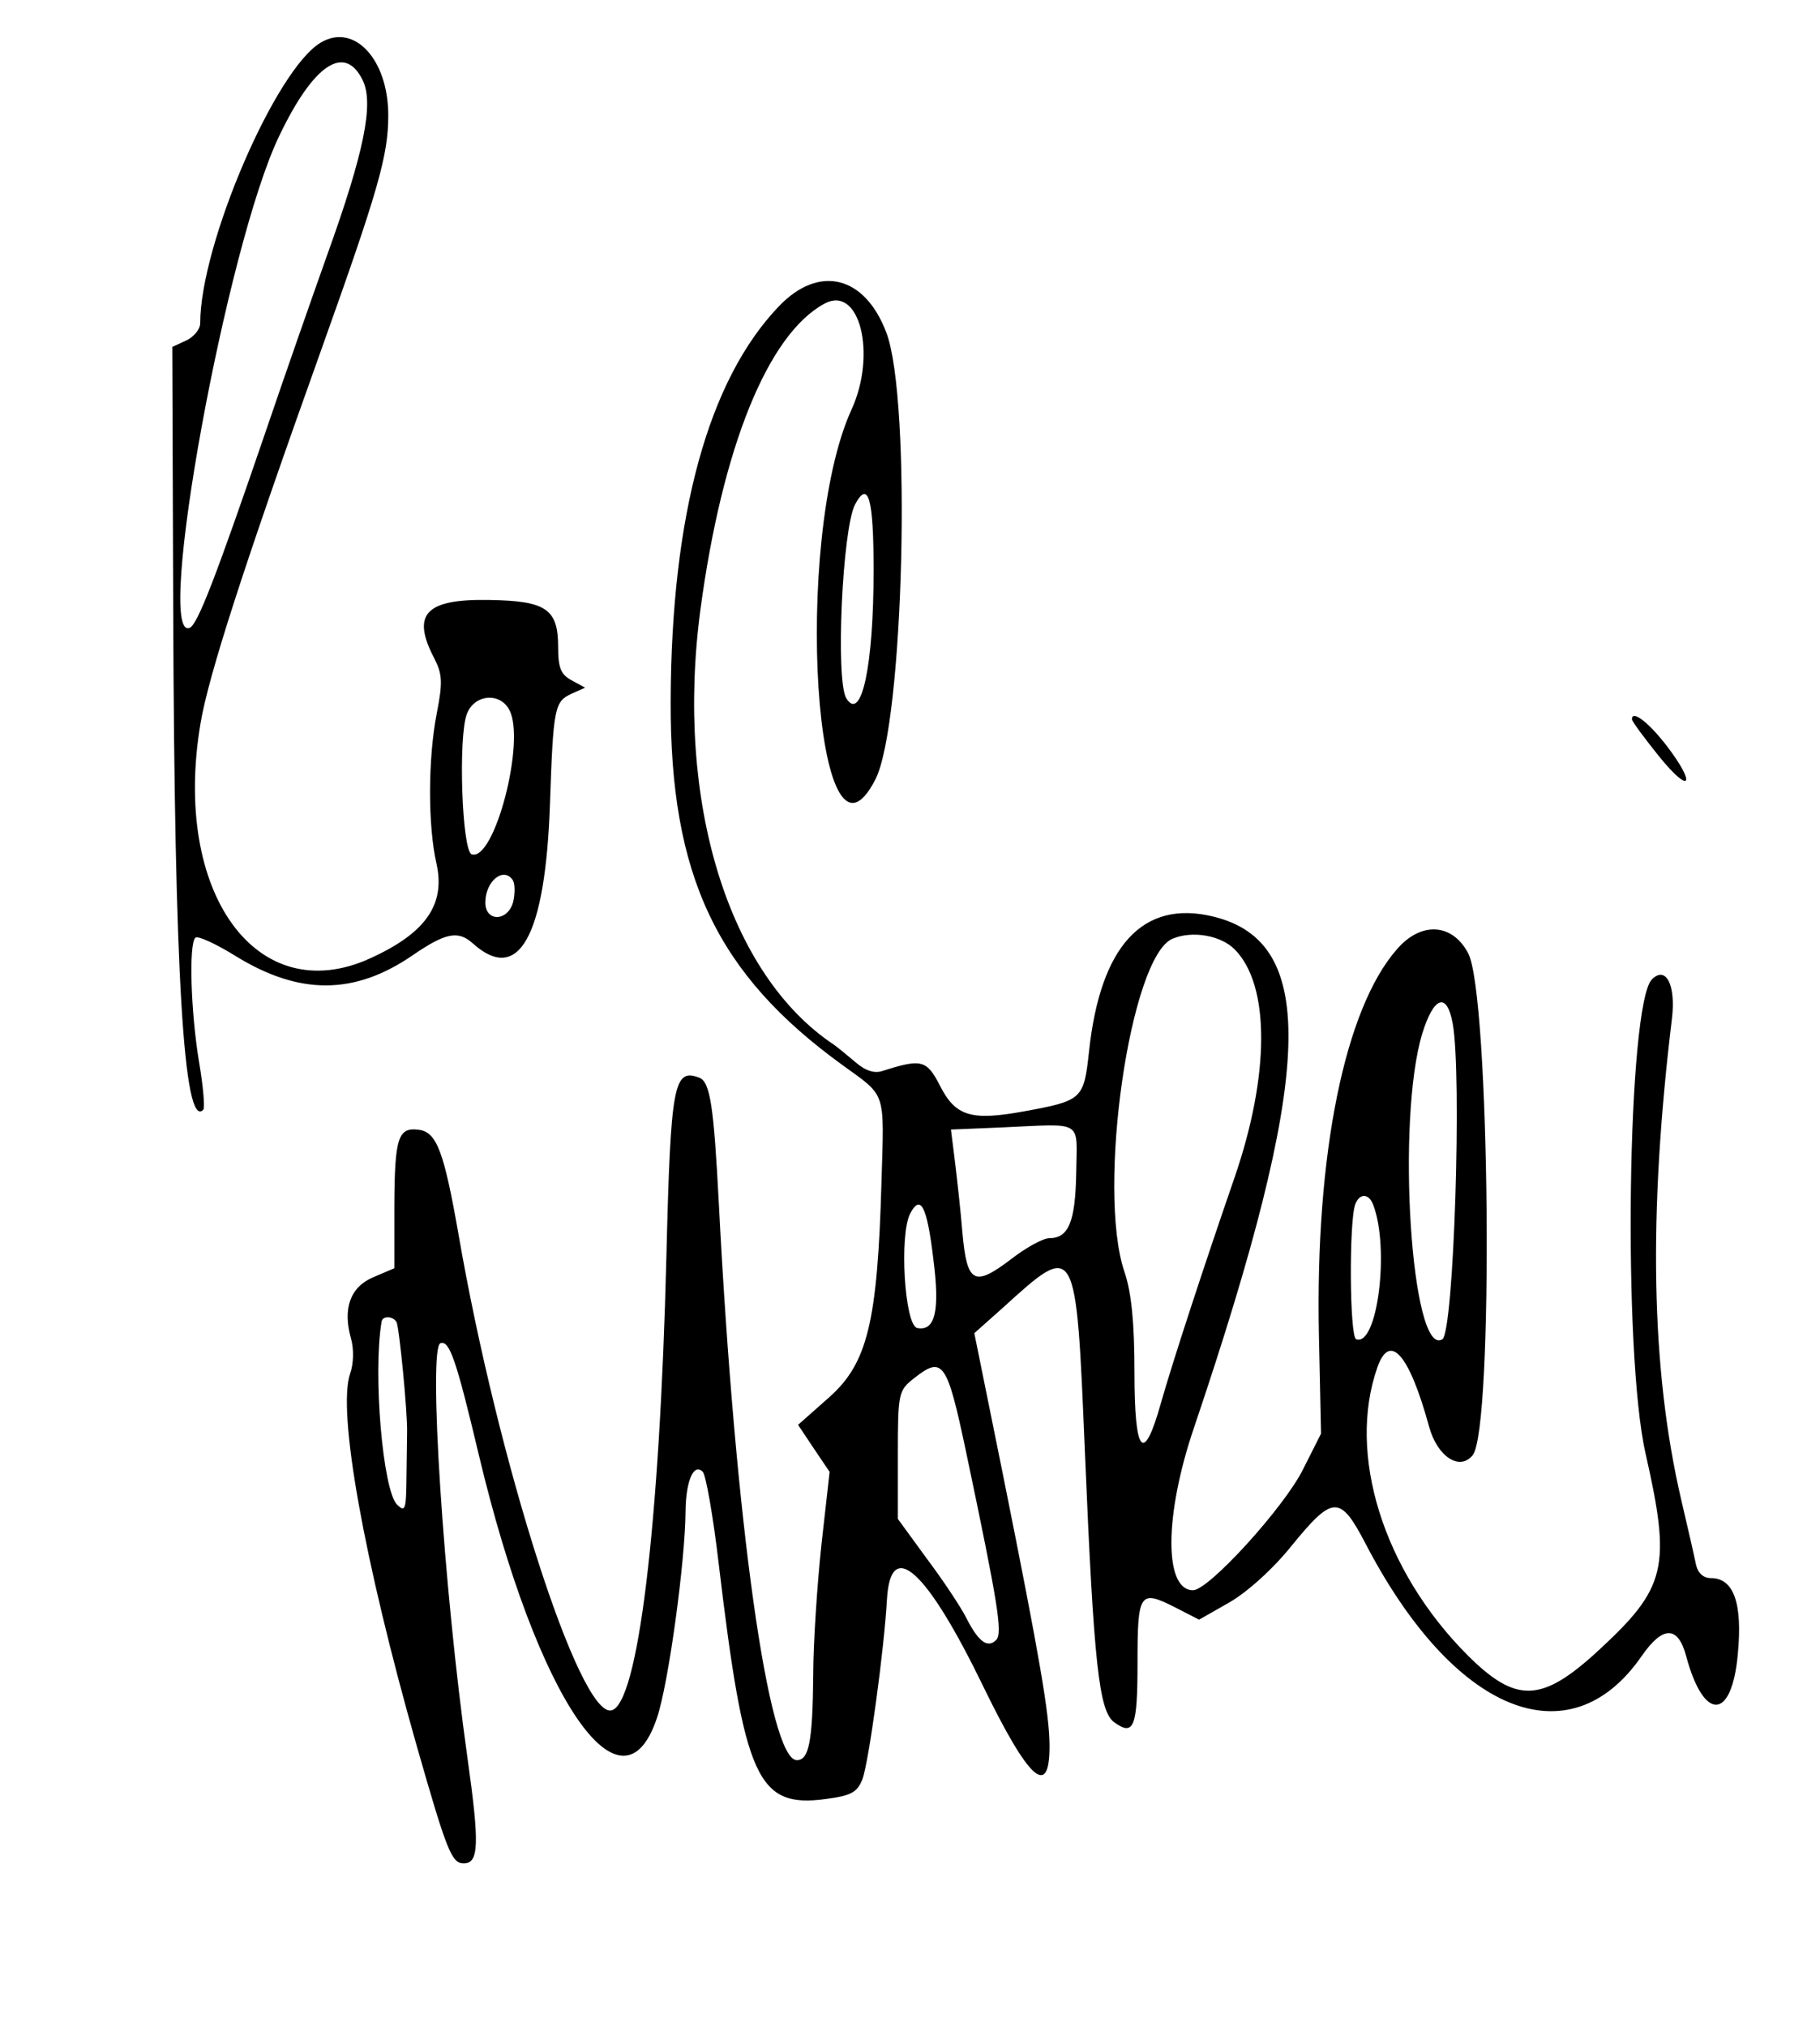 <?xml version="1.0" standalone="no"?>
<!DOCTYPE svg PUBLIC "-//W3C//DTD SVG 20010904//EN"
 "http://www.w3.org/TR/2001/REC-SVG-20010904/DTD/svg10.dtd">
<svg version="1.0" xmlns="http://www.w3.org/2000/svg"
 width="300pt" height="334pt" viewBox="0 0 300 334"
 preserveAspectRatio="xMidYMid meet">
<g transform="translate(0,334) scale(0.05,-0.05)"
fill="#000000" stroke="none">
<path d="M1058 6540 c-149 -87 -398 -666 -398 -925 0 -20 -21 -45 -46 -57
l-46 -21 3 -863 c4 -1203 35 -1715 99 -1651 6 6 0 78 -14 159 -27 163 -34 387
-12 408 7 8 68 -20 134 -61 210 -129 391 -128 582 3 108 74 150 83 198 40 152
-137 240 22 255 458 11 319 15 338 71 364 l45 20 -44 24 c-36 19 -45 41 -45
110 0 125 -39 152 -226 155 -211 4 -259 -46 -182 -193 26 -51 28 -78 8 -180
-29 -148 -30 -369 -1 -496 30 -135 -36 -229 -219 -312 -374 -170 -653 217
-559 774 26 157 144 522 399 1234 188 526 220 638 220 770 0 184 -112 305
-222 240z m138 -125 c37 -77 4 -238 -117 -574 -53 -149 -143 -406 -199 -571
-170 -497 -229 -649 -255 -659 -116 -45 122 1263 296 1622 113 236 216 304
275 182z m483 -2074 c55 -102 -49 -501 -124 -476 -32 11 -45 385 -16 462 24
65 109 73 140 14z m12 -562 c7 -12 7 -43 1 -70 -17 -66 -92 -68 -92 -3 0 71
61 120 91 73z"/>
<path d="M2568 5671 c-233 -243 -355 -688 -357 -1301 -2 -576 151 -899 567
-1200 145 -105 137 -81 128 -384 -13 -462 -46 -597 -171 -709 l-104 -92 52
-78 52 -77 -27 -240 c-14 -132 -27 -325 -27 -430 -2 -218 -14 -280 -54 -280
-93 0 -203 783 -257 1830 -17 329 -29 405 -65 419 -84 32 -94 -22 -108 -585
-22 -893 -94 -1483 -182 -1500 -105 -20 -374 818 -504 1572 -47 267 -71 333
-129 341 -70 10 -81 -25 -82 -252 l0 -204 -68 -29 c-77 -32 -103 -103 -75
-202 10 -35 9 -84 -3 -117 -42 -125 45 -611 219 -1223 101 -353 116 -390 156
-390 50 0 52 64 12 348 -79 562 -130 1351 -89 1366 30 10 52 -54 127 -370 191
-801 471 -1214 587 -864 38 112 93 516 94 680 1 100 27 161 57 130 10 -11 34
-146 52 -300 85 -714 128 -808 353 -778 84 11 104 22 121 65 21 55 72 429 81
593 12 206 131 98 319 -290 149 -306 217 -367 217 -194 0 103 -31 285 -153
892 l-95 469 91 81 c247 224 244 228 274 -483 29 -689 46 -843 96 -880 65 -47
77 -17 77 195 0 233 7 243 125 183 l78 -40 100 57 c59 34 145 111 207 189 134
164 158 165 241 6 291 -560 673 -716 911 -372 70 101 120 101 147 -1 58 -215
150 -212 170 7 16 168 -13 251 -89 251 -25 0 -43 17 -49 45 -5 25 -27 122 -49
215 -99 427 -109 934 -30 1585 13 109 -20 174 -66 128 -81 -81 -97 -1230 -21
-1563 85 -375 69 -442 -157 -650 -186 -171 -270 -174 -431 -13 -277 278 -397
662 -296 948 41 116 105 42 170 -195 27 -100 101 -148 144 -95 70 87 57 1520
-15 1654 -52 99 -155 105 -234 14 -173 -196 -270 -676 -258 -1270 l7 -327 -60
-119 c-62 -124 -310 -397 -362 -397 -96 0 -95 247 3 535 396 1171 412 1601 63
1685 -232 56 -372 -97 -409 -446 -17 -156 -22 -161 -214 -196 -175 -32 -226
-16 -277 84 -44 86 -61 90 -190 49 -27 -9 -57 1 -90 30 -27 23 -58 48 -69 56
-349 231 -525 803 -441 1434 72 536 223 909 410 1009 115 61 172 -167 88 -350
-196 -430 -120 -1607 79 -1218 94 184 120 1251 36 1472 -71 188 -222 225 -354
87z m312 -871 c0 -314 -40 -501 -90 -421 -36 59 -13 560 29 639 44 82 61 19
61 -218z m1190 -1248 c117 -117 117 -412 0 -752 -102 -295 -205 -610 -243
-744 -57 -203 -87 -168 -87 101 0 166 -10 264 -33 332 -92 272 19 1041 159
1098 65 27 158 11 204 -35z m719 -244 c31 -166 4 -1018 -34 -1041 -102 -63
-153 723 -66 1008 38 122 81 137 100 33z m-1241 -493 c-3 -161 -25 -215 -89
-215 -20 0 -77 -31 -127 -70 -120 -91 -144 -79 -159 86 -6 74 -18 181 -25 238
l-13 104 167 7 c274 12 248 28 246 -150z m979 -105 c55 -143 14 -468 -56 -443
-22 7 -24 390 -3 445 14 37 45 36 59 -2z m-1450 -179 c22 -171 6 -238 -53
-227 -42 8 -60 309 -23 378 34 64 55 24 76 -151z m-1770 -207 c9 -14 37 -301
35 -364 0 -16 -1 -83 -2 -149 -1 -106 -4 -115 -31 -89 -47 47 -80 432 -51 603
3 20 37 19 49 -1z m1877 -424 c107 -508 122 -602 100 -624 -28 -28 -58 -6 -97
70 -17 35 -76 124 -130 196 l-97 133 0 211 c0 205 2 212 54 253 94 74 108 54
170 -239z"/>
<path d="M5380 4310 c0 -7 41 -62 90 -123 102 -126 124 -95 25 35 -60 78 -115
120 -115 88z"/>
</g>
</svg>
